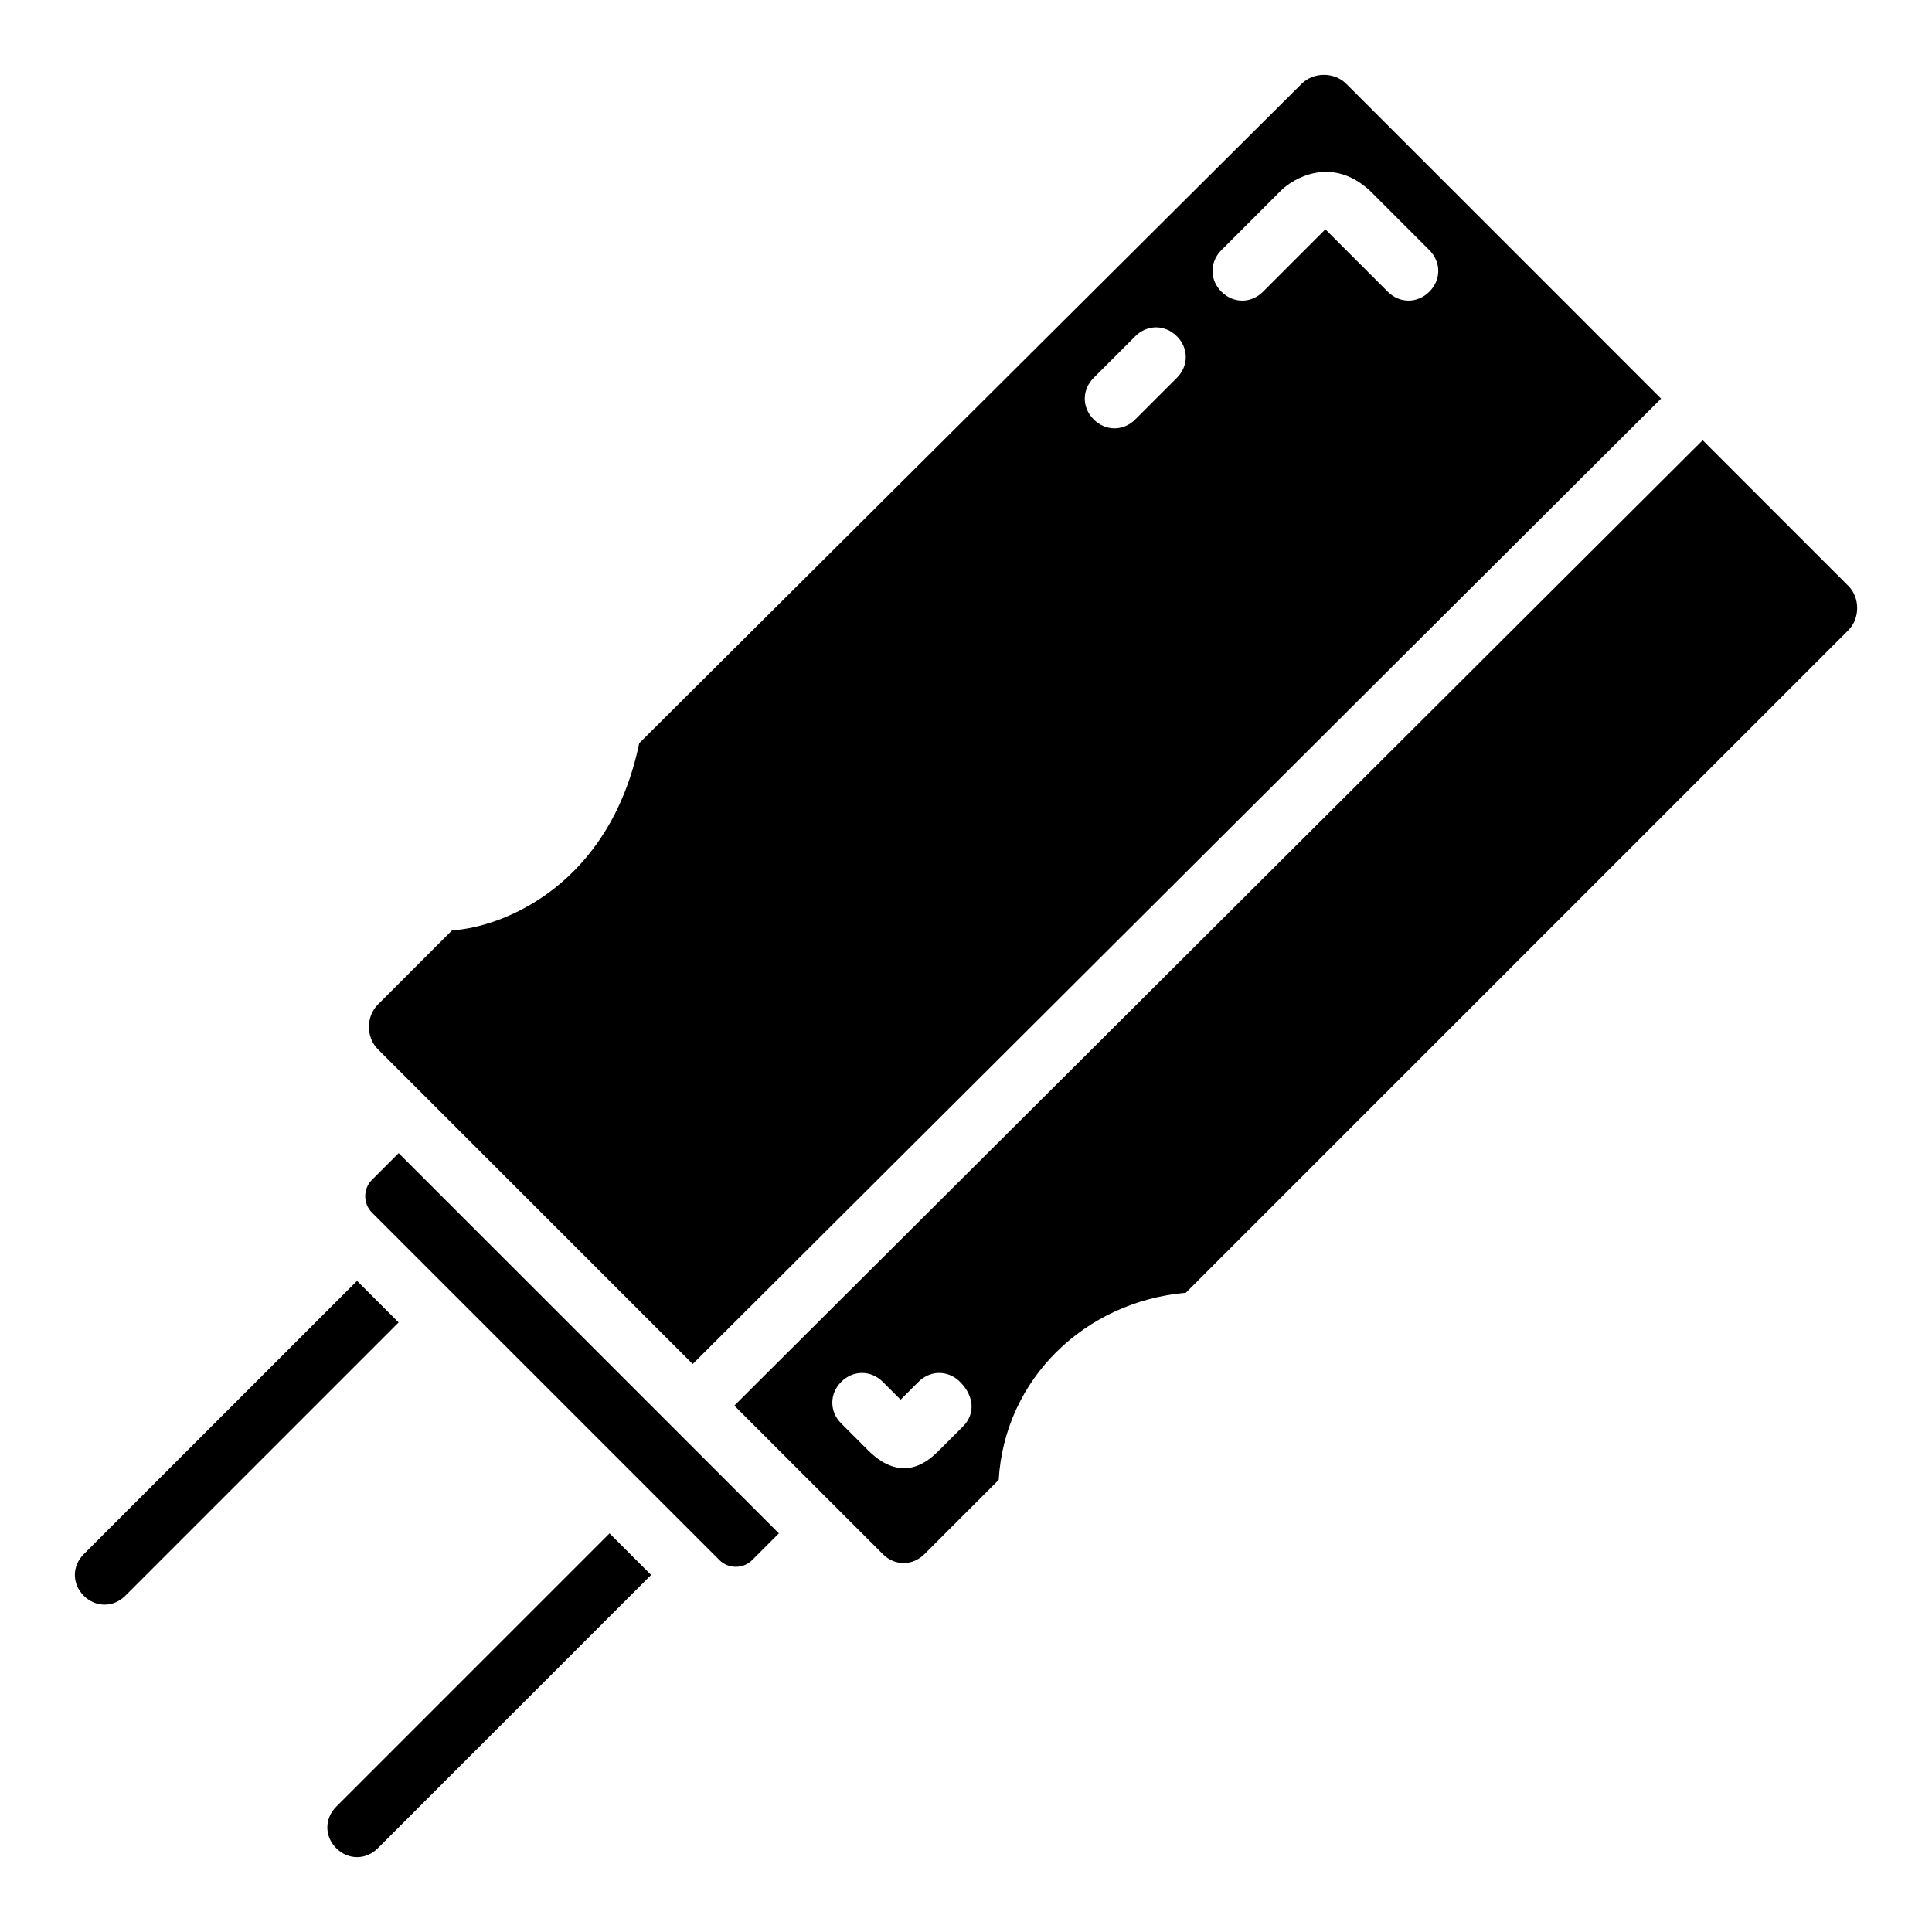 <?xml version="1.0" encoding="UTF-8"?>
<!-- Uploaded to: SVG Repo, www.svgrepo.com, Generator: SVG Repo Mixer Tools -->
<svg fill="#000000" width="800px" height="800px" version="1.1" viewBox="144 144 512 512" xmlns="http://www.w3.org/2000/svg">
 <g>
  <path d="m633.8 299.24-38.574-38.574-256.62 255.84 39.359 39.359c3.148 3.148 7.871 3.148 11.02 0l19.68-19.68c1.574-26.766 22.828-47.23 49.594-49.594l175.55-175.55c3.148-3.148 3.148-8.656 0-11.805zm-234.59 222.78-6.297 6.297c-2.363 2.363-9.445 9.445-18.895 0l-7.086-7.086c-3.148-3.148-3.148-7.871 0-11.02 3.148-3.148 7.871-3.148 11.02 0l4.723 4.723 4.723-4.723c3.148-3.148 7.871-3.148 11.02 0 3.941 3.938 3.941 8.66 0.793 11.809z"/>
  <path d="m327.57 505.48 256.63-255.84-83.441-83.445c-3.148-3.148-8.66-3.148-11.809 0l-175.55 174.76c-7.871 37.785-36.211 48.805-49.594 49.594l-19.68 19.68c-3.148 3.148-3.148 8.66 0 11.809zm140.12-295.2 15.742-15.742c3.148-3.148 13.383-9.445 23.617 0l15.742 15.742c3.148 3.148 3.148 7.871 0 11.02-3.148 3.148-7.871 3.148-11.02 0l-16.531-16.531-16.531 16.535c-3.148 3.148-7.871 3.148-11.02 0-3.148-3.148-3.148-7.875 0-11.023zm-33.852 33.852 11.02-11.02c3.148-3.148 7.871-3.148 11.02 0 3.148 3.148 3.148 7.871 0 11.02l-11.02 11.02c-3.148 3.148-7.871 3.148-11.02 0-3.148-3.148-3.148-7.871 0-11.02z"/>
  <path d="m242.56 456.68c-2.363 2.363-2.363 6.297 0 8.66l92.102 92.102c2.363 2.363 6.297 2.363 8.66 0l7.086-7.086-100.76-100.76z"/>
  <path d="m238.62 483.44-72.422 72.422c-3.148 3.148-3.148 7.871 0 11.02 3.148 3.148 7.871 3.148 11.02 0l72.422-72.422z"/>
  <path d="m233.11 622.78c-3.148 3.148-3.148 7.871 0 11.02 3.148 3.148 7.871 3.148 11.02 0l72.422-72.422-11.02-11.02z"/>
 </g>
</svg>